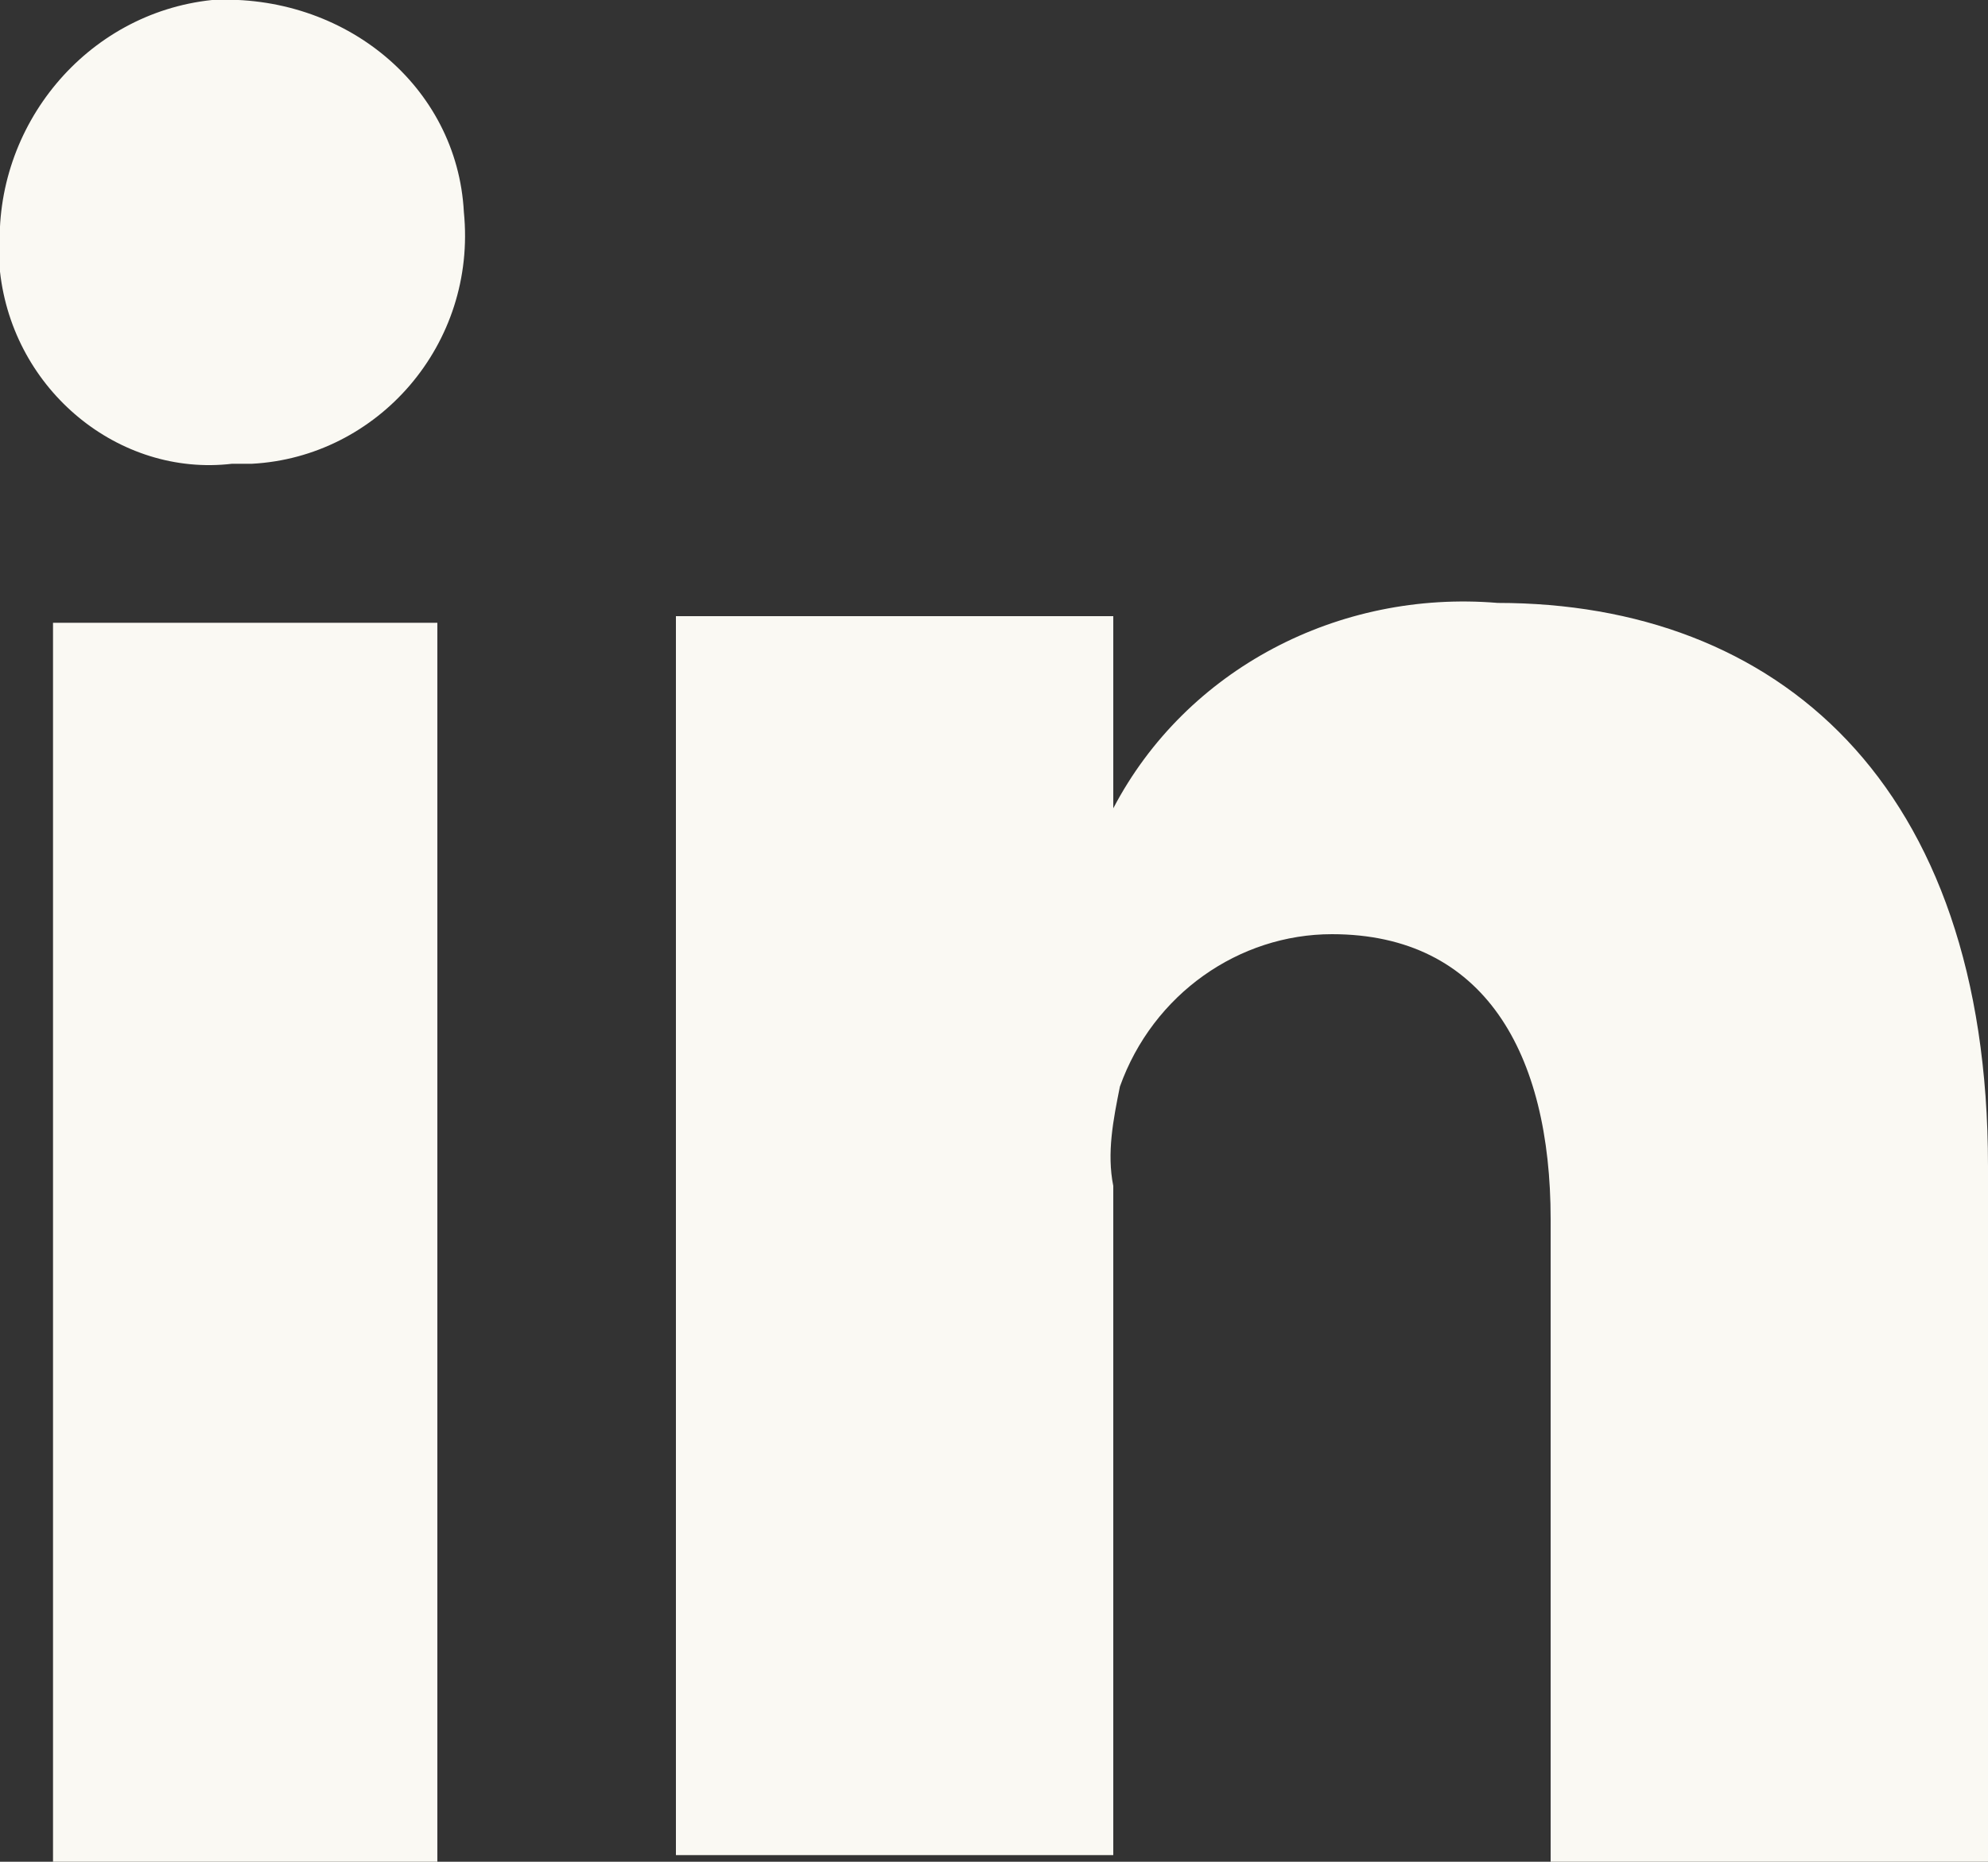 <?xml version="1.0" encoding="utf-8"?>
<svg version="1.1" id="Layer_1" xmlns="http://www.w3.org/2000/svg" x="0px" y="0px" viewBox="0 0 30 28.1" xml:space="preserve">
<rect x="0" y="0" width="30" height="28.1" fill="#333333" stroke="none"/>
<style type="text/css">
	.st0{fill:#0971CE;}
	.st1{fill:#0B1E60;}
	.st2{fill:#FAF9F3;}
	.st3{fill:#84B8E6;}
</style>
<path class="st2" d="M6.6,28.1H0.8V9.4h5.8V28.1z M3.5,7L3.5,7C1.8,7.2,0.2,5.9,0,4.1C0,4,0,3.9,0,3.8C-0.1,1.9,1.3,0.2,3.2,0
	C5.2-0.1,6.9,1.3,7,3.2C7.2,5.2,5.7,6.9,3.8,7C3.7,7,3.6,7,3.5,7z M30,28.1h-6.6v-9.7c0-2.5-1-4.3-3.3-4.3c-1.4,0-2.7,0.9-3.2,2.3
	c-0.1,0.5-0.2,1-0.1,1.5v10.1h-6.6c0,0,0-17.1,0-18.7h6.6v2.9c1.1-2.1,3.4-3.3,5.8-3.1c4.2,0,7.4,2.7,7.4,8.5L30,28.1z"/>
</svg>
